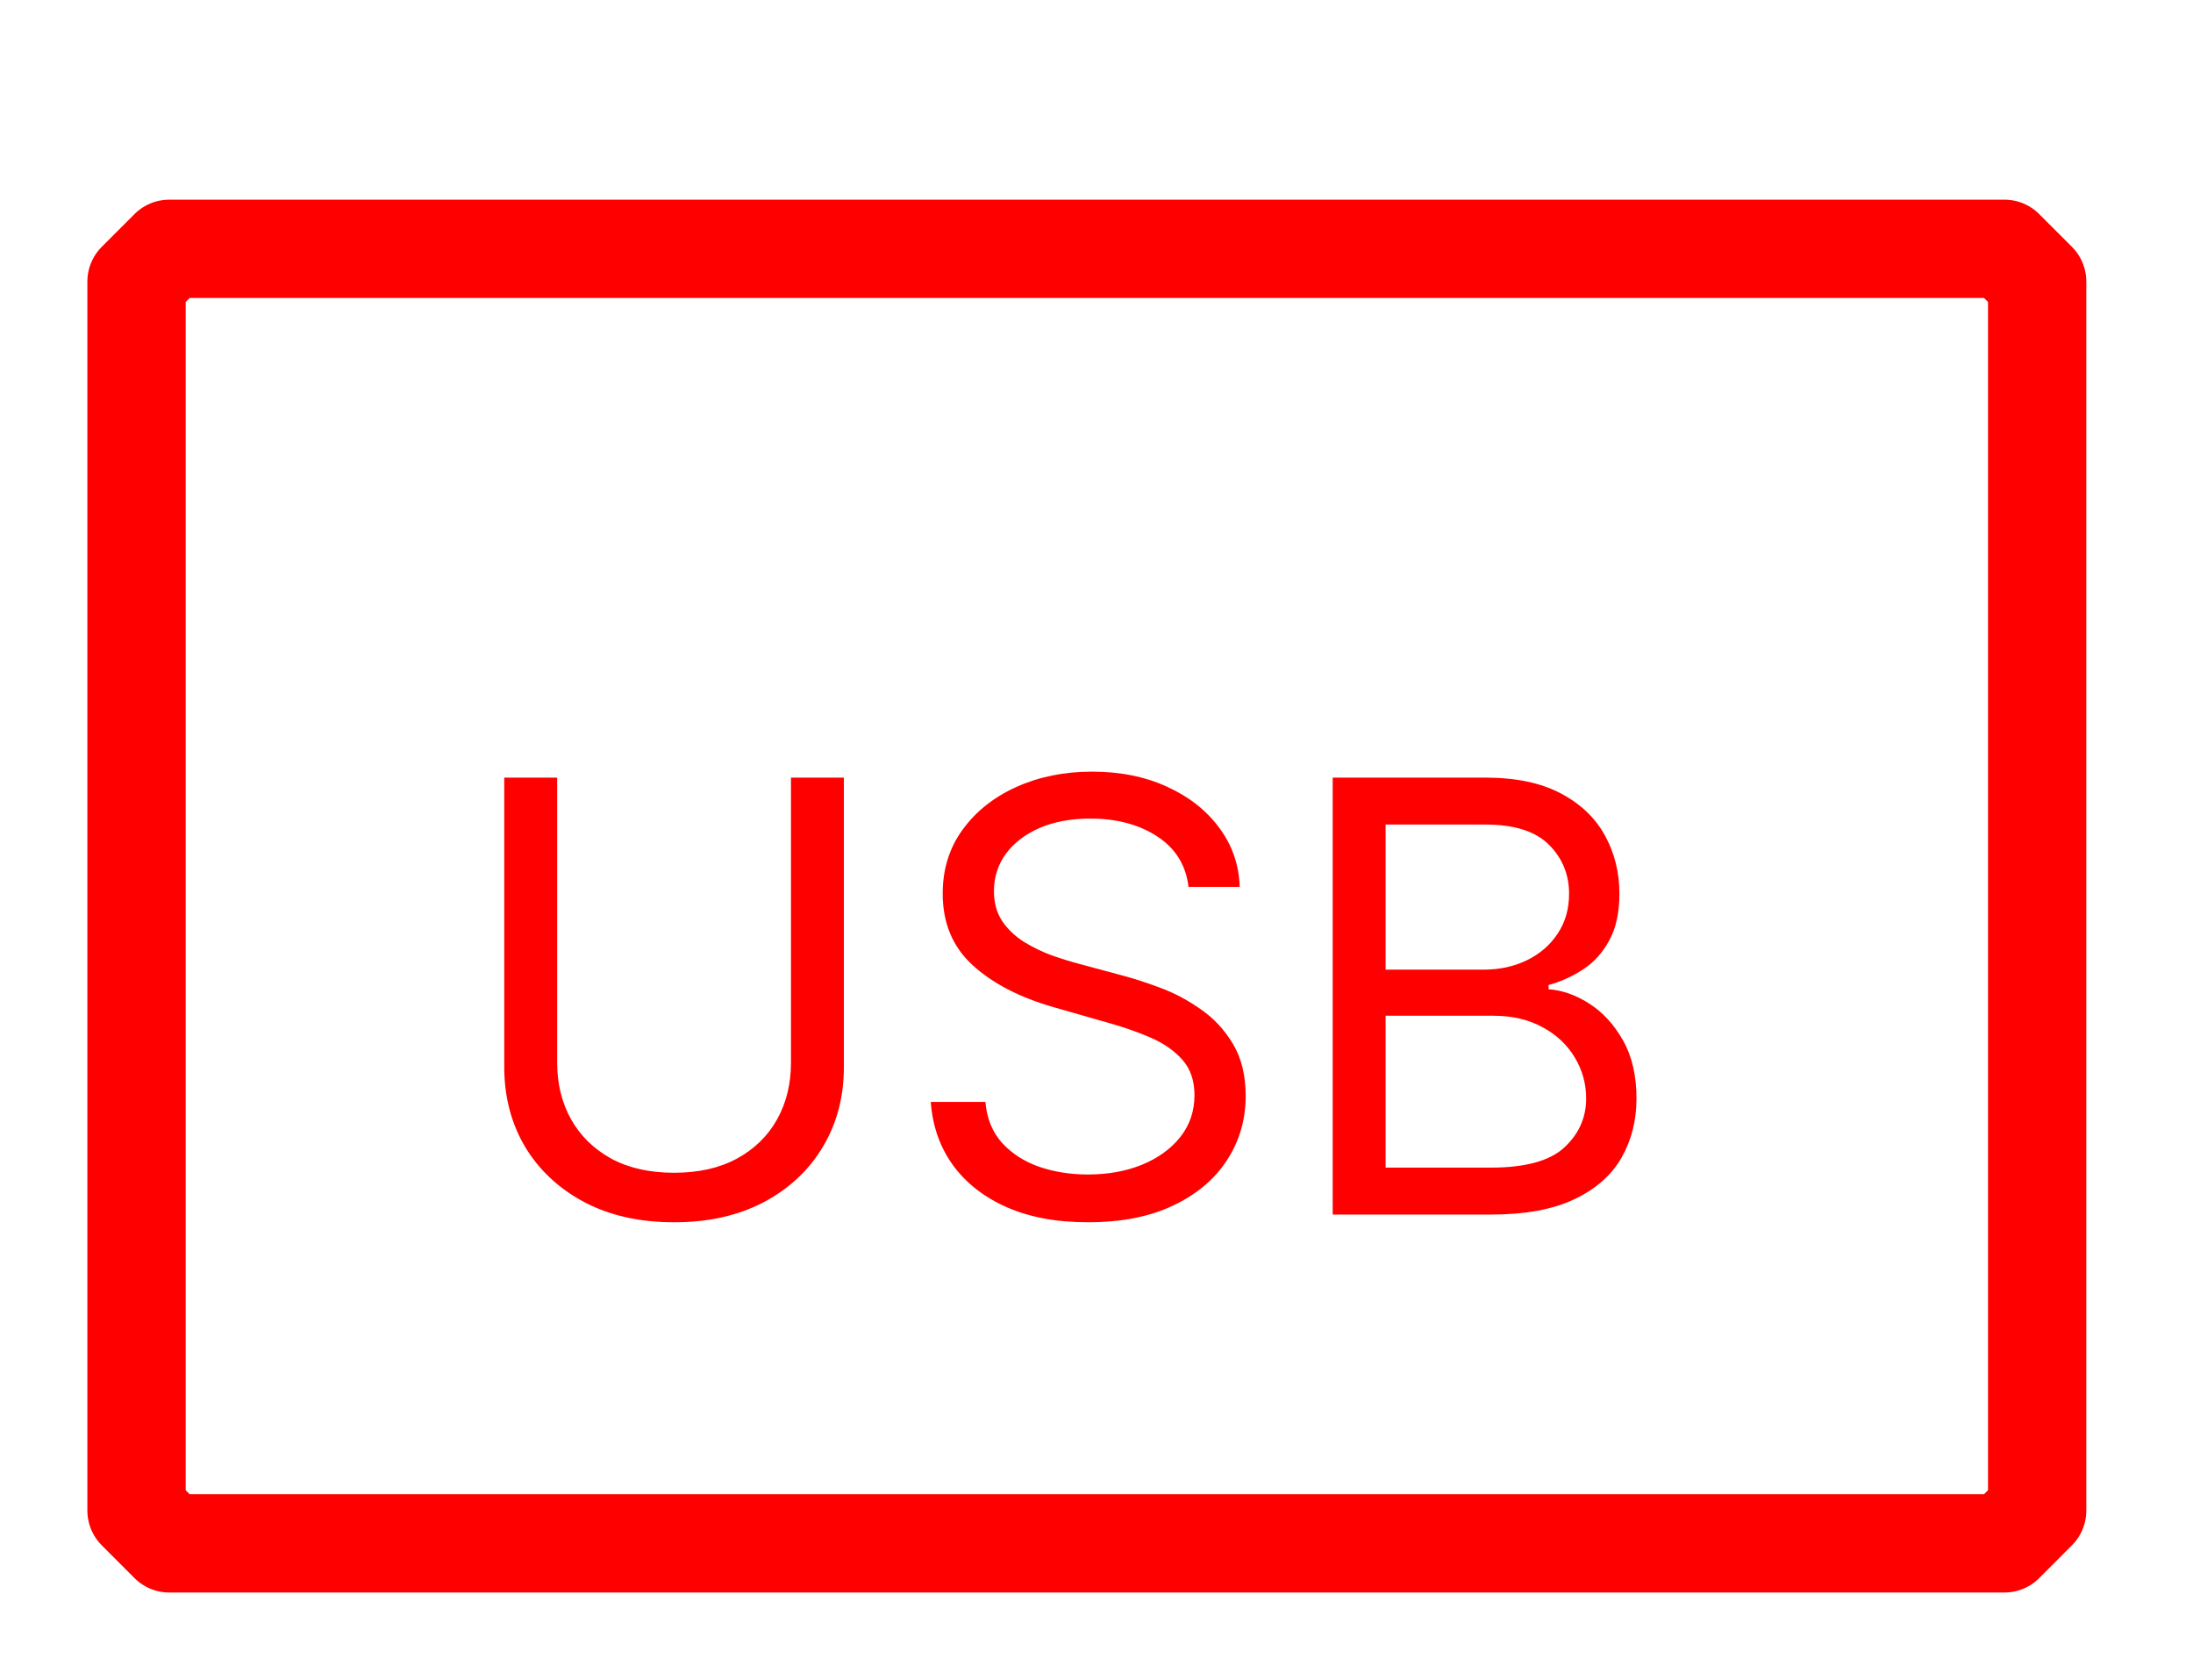 <svg width="47" height="36" viewBox="0 0 47 36" fill="none" xmlns="http://www.w3.org/2000/svg">
<path d="M2.926 6.034L3.628 5.332L42.958 5.332L43.66 6.034V32.371L42.958 33.074H3.628L2.926 32.371L2.926 6.034Z" stroke="#FF0000" stroke-width="2.107" stroke-linecap="round" stroke-linejoin="round"/>
<path d="M16.952 16.664H18.086V22.864C18.086 23.504 17.936 24.076 17.634 24.579C17.335 25.079 16.913 25.474 16.367 25.763C15.822 26.05 15.181 26.193 14.447 26.193C13.712 26.193 13.072 26.05 12.526 25.763C11.981 25.474 11.557 25.079 11.255 24.579C10.957 24.076 10.807 23.504 10.807 22.864V16.664H11.941V22.773C11.941 23.23 12.042 23.637 12.243 23.994C12.444 24.347 12.731 24.626 13.102 24.83C13.477 25.032 13.925 25.132 14.447 25.132C14.968 25.132 15.416 25.032 15.791 24.83C16.166 24.626 16.453 24.347 16.651 23.994C16.852 23.637 16.952 23.23 16.952 22.773V16.664ZM25.472 19.005C25.417 18.542 25.195 18.182 24.804 17.926C24.414 17.67 23.936 17.542 23.369 17.542C22.954 17.542 22.591 17.609 22.28 17.743C21.973 17.877 21.732 18.062 21.558 18.296C21.387 18.531 21.302 18.798 21.302 19.097C21.302 19.346 21.361 19.561 21.48 19.741C21.602 19.918 21.758 20.066 21.947 20.185C22.136 20.301 22.334 20.397 22.541 20.473C22.748 20.546 22.939 20.605 23.113 20.651L24.064 20.907C24.308 20.971 24.579 21.06 24.878 21.172C25.179 21.285 25.467 21.439 25.742 21.634C26.019 21.826 26.248 22.073 26.427 22.375C26.607 22.677 26.697 23.047 26.697 23.486C26.697 23.992 26.565 24.449 26.299 24.858C26.037 25.266 25.653 25.591 25.147 25.832C24.644 26.073 24.033 26.193 23.314 26.193C22.643 26.193 22.062 26.085 21.572 25.868C21.084 25.652 20.7 25.35 20.419 24.963C20.142 24.576 19.985 24.126 19.948 23.614H21.119C21.149 23.968 21.268 24.26 21.476 24.492C21.686 24.721 21.951 24.891 22.271 25.004C22.594 25.114 22.942 25.169 23.314 25.169C23.747 25.169 24.135 25.099 24.48 24.958C24.824 24.815 25.097 24.617 25.298 24.364C25.499 24.108 25.6 23.809 25.6 23.468C25.6 23.157 25.513 22.904 25.339 22.709C25.166 22.514 24.937 22.355 24.654 22.233C24.37 22.111 24.064 22.005 23.734 21.913L22.582 21.584C21.851 21.374 21.271 21.073 20.845 20.683C20.418 20.293 20.204 19.782 20.204 19.151C20.204 18.627 20.346 18.17 20.63 17.78C20.916 17.387 21.3 17.082 21.782 16.865C22.267 16.646 22.808 16.536 23.405 16.536C24.009 16.536 24.545 16.644 25.015 16.861C25.484 17.074 25.856 17.367 26.13 17.739C26.408 18.11 26.554 18.533 26.569 19.005H25.472ZM28.562 26.028V16.664H31.835C32.488 16.664 33.026 16.777 33.45 17.002C33.873 17.225 34.189 17.525 34.396 17.903C34.603 18.278 34.707 18.694 34.707 19.151C34.707 19.554 34.635 19.886 34.492 20.148C34.352 20.41 34.166 20.618 33.934 20.77C33.706 20.922 33.457 21.035 33.189 21.108V21.2C33.475 21.218 33.764 21.319 34.053 21.502C34.343 21.685 34.585 21.947 34.78 22.288C34.975 22.63 35.073 23.047 35.073 23.541C35.073 24.01 34.966 24.433 34.753 24.808C34.539 25.182 34.203 25.48 33.742 25.699C33.282 25.919 32.683 26.028 31.945 26.028H28.562ZM29.696 25.022H31.945C32.686 25.022 33.212 24.879 33.523 24.593C33.837 24.303 33.994 23.953 33.994 23.541C33.994 23.224 33.913 22.931 33.751 22.663C33.59 22.392 33.36 22.175 33.061 22.014C32.762 21.849 32.409 21.767 32 21.767H29.696V25.022ZM29.696 20.779H31.799C32.14 20.779 32.448 20.712 32.723 20.578C33 20.444 33.219 20.255 33.381 20.011C33.546 19.767 33.628 19.481 33.628 19.151C33.628 18.74 33.485 18.391 33.198 18.104C32.912 17.815 32.457 17.67 31.835 17.67H29.696V20.779Z" fill="#FF0000"/>
</svg>
